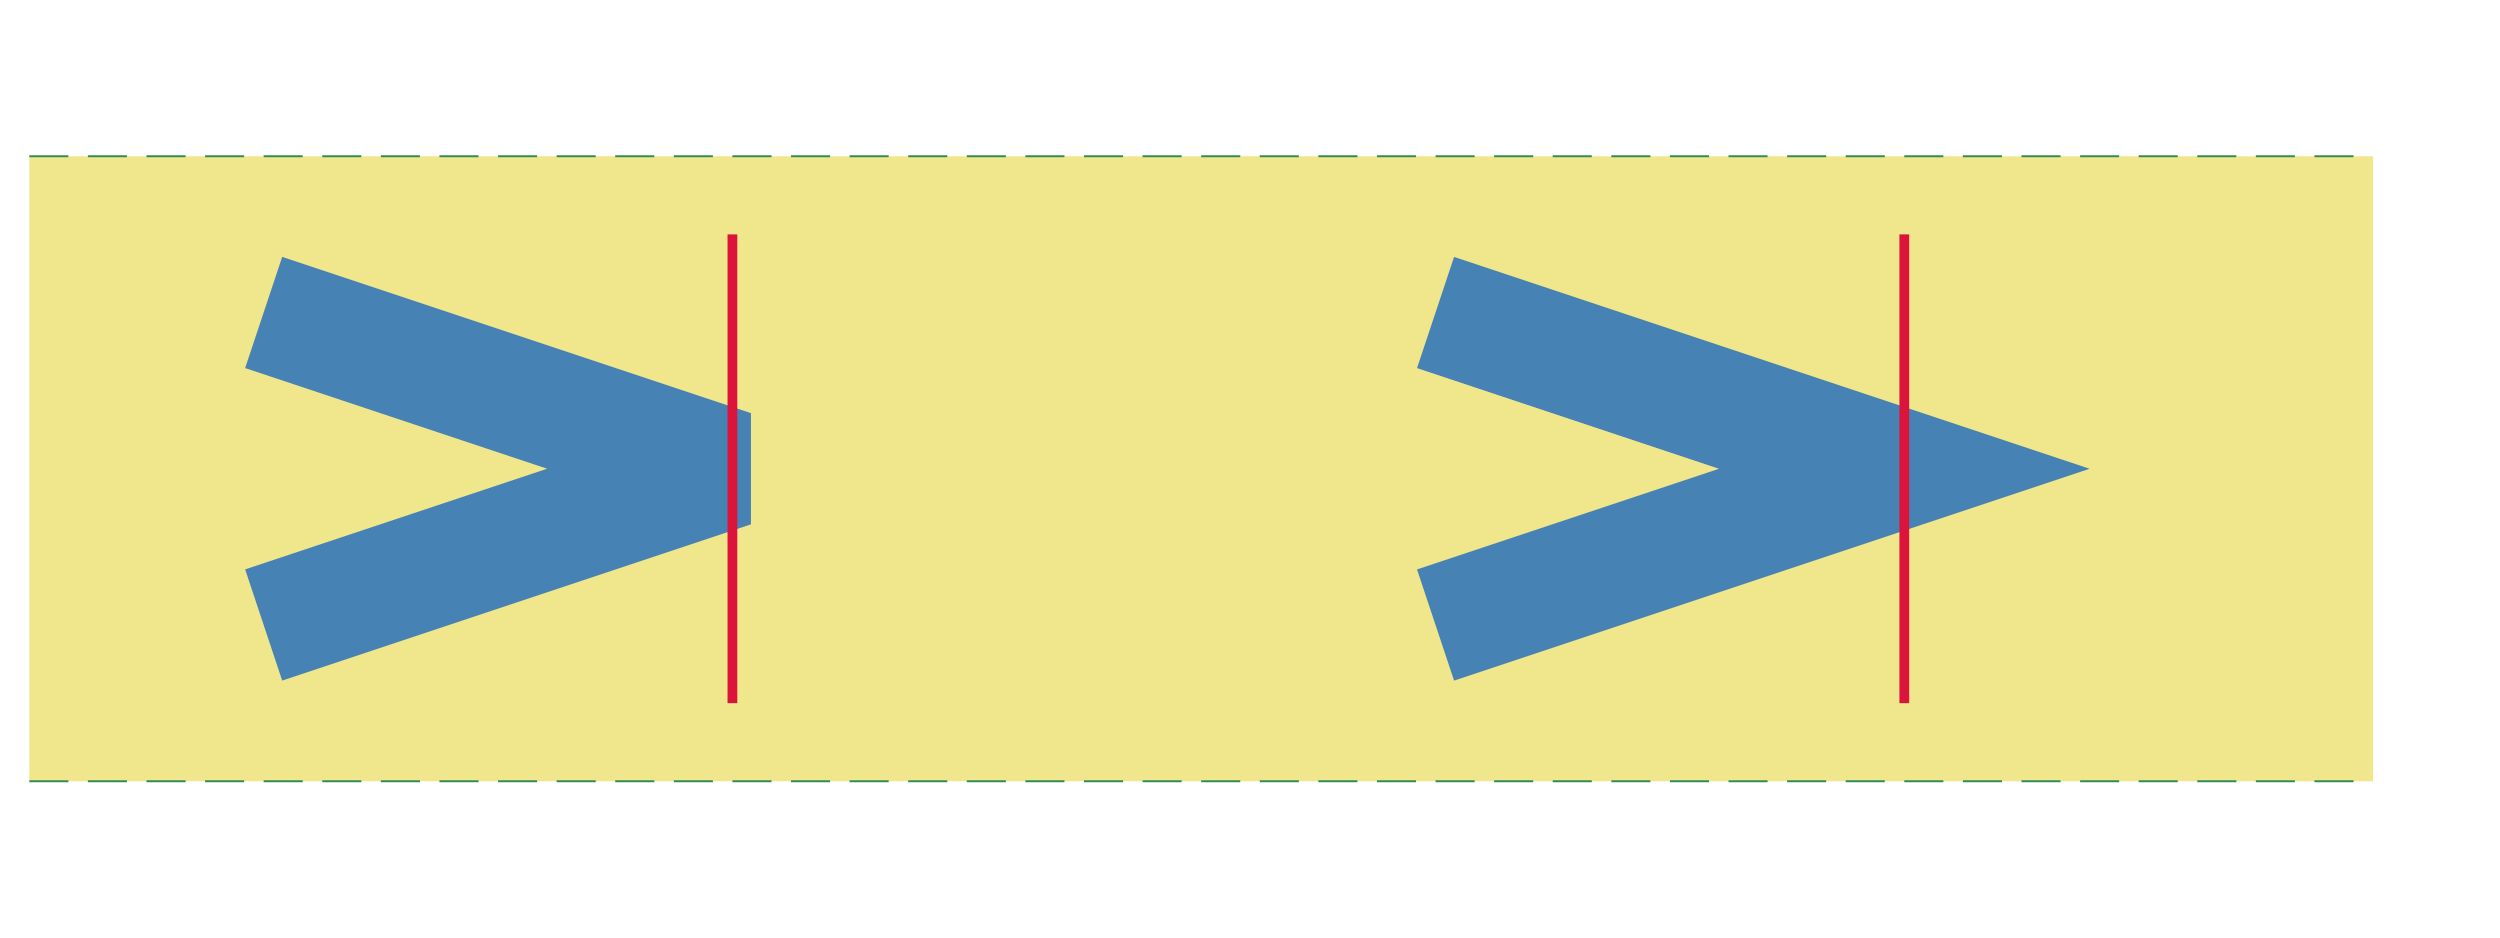 <!DOCTYPE svg PUBLIC "-//W3C//DTD SVG 1.1//EN" "http://www.w3.org/Graphics/SVG/1.1/DTD/svg11.dtd">
<svg xmlns="http://www.w3.org/2000/svg"
    xmlns:xlink="http://www.w3.org/1999/xlink"
    version="1.1"
    width="512"
    height="192">
    <style>
        .limitline {
        stroke-width: 0.1;
        stroke-dasharray:2 1;
        stroke: seagreen;
        }
    </style>
    <defs>
        <g id="base">
            <line x1="0" y1="0" x2="0" y2="32" stroke="steelblue" />
        </g>
        <g id="junction">
            <path stroke="steelblue" fill="none" stroke-width="12"
                d="M -8 0 l 16 16 l -16 16 m 0 0" />
            <line x1="16" y1="4" x2="16" y2="28" stroke-width="0.5" stroke="crimson" />
        </g>
        <g id="ju2">
            <g>
                <path stroke="steelblue" fill="none" stroke-width="6" stroke-linejoin="miter"
                    d="M -8 8 l 24 8 l -24 8 m 0 0" />
                <line x1="16" y1="4" x2="16" y2="28" stroke-width="0.5" stroke="crimson" />
            </g>
        </g>
    </defs>
    <g transform="translate(6,32)scale(4,4)">
        <rect x="0" y="0" width="120" height="32" style="fill:khaki" />
        <line class="limitline" x1="0" y1="0" x2="120" y2="0" />
        <line class="limitline" x1="0" y1="32" x2="120" y2="32" />
        <use xlink:href="#ju2" transform="translate(20,00)" stroke-miterlimit="1" />
        <use xlink:href="#ju2" transform="translate(80,00)" stroke-miterlimit="4" />
    </g>
</svg>